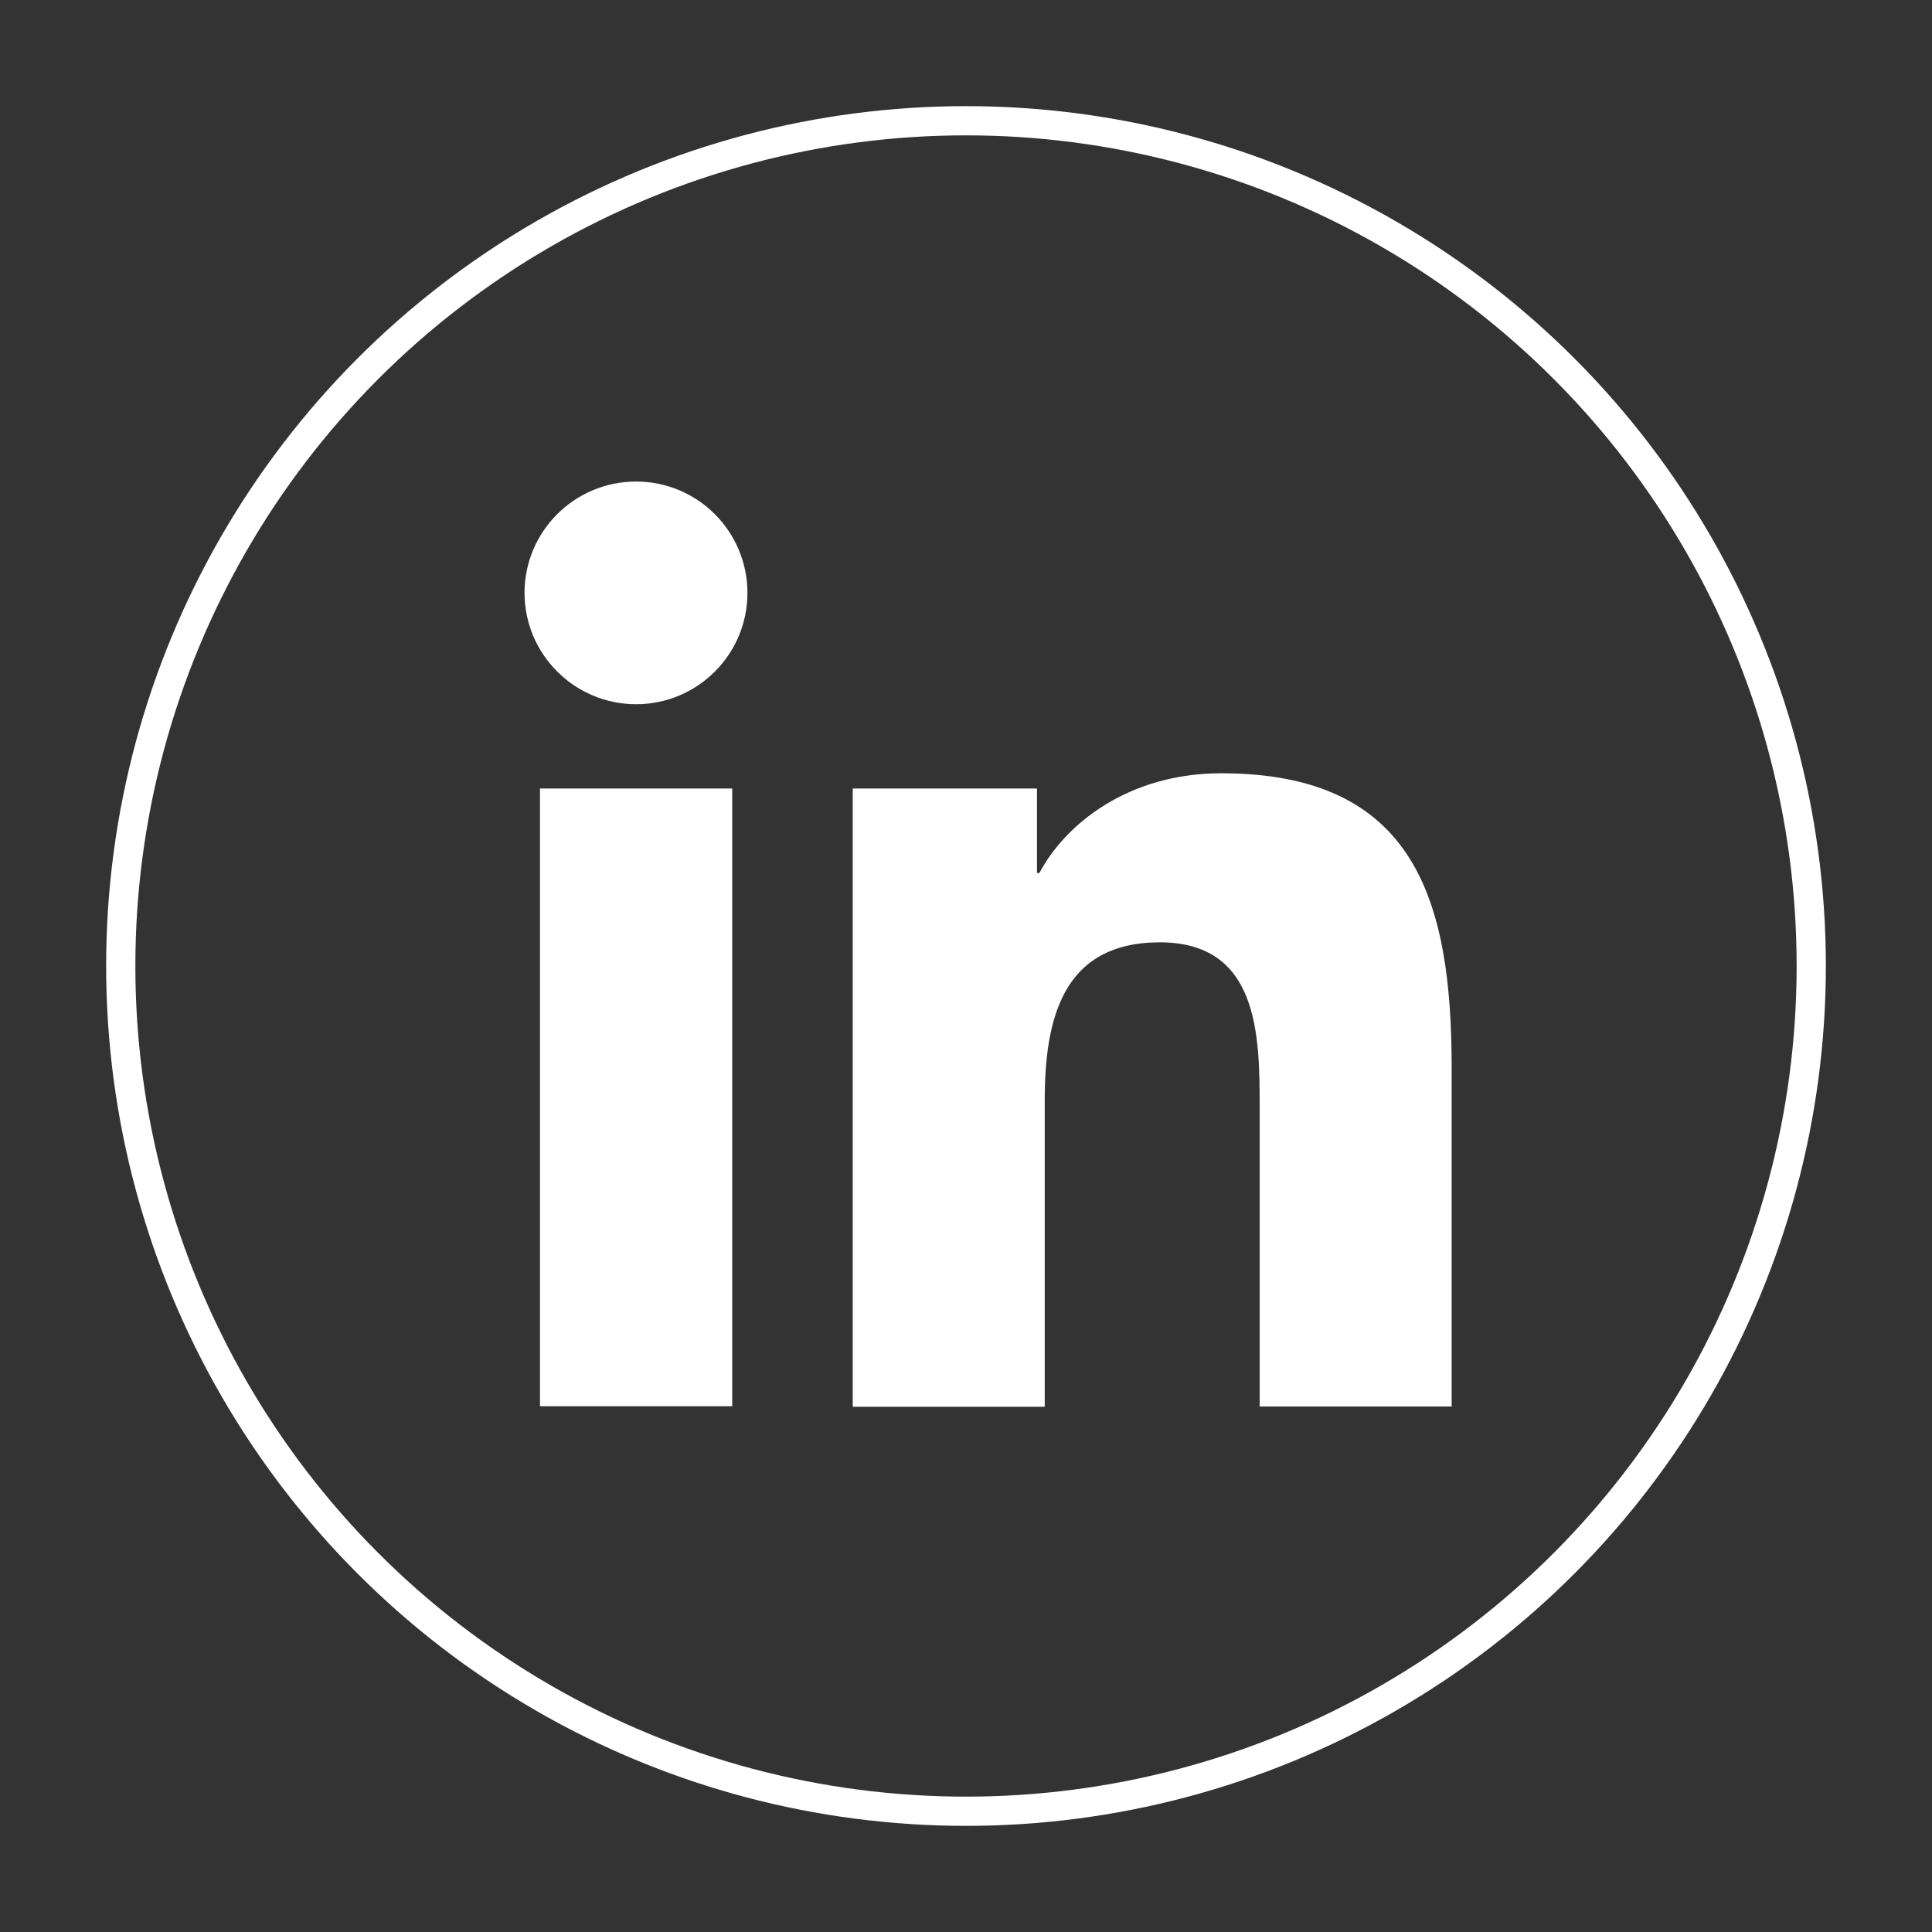 <?xml version="1.0" encoding="UTF-8"?><svg xmlns="http://www.w3.org/2000/svg" viewBox="0 0 80 80"><rect x="0" y="0" width="80" height="80" fill="#333333" stroke="none"/><defs><style>.cls-1{fill:#fff;}.cls-2{fill:none;stroke:#fff;stroke-miterlimit:10;stroke-width:1.21px;}</style></defs><g id="_圖層_2"><circle class="cls-2" cx="40" cy="40" r="35"/></g><g id="_圖層_3"><path class="cls-1" d="m22.36,32.65h7.96v25.58h-7.96v-25.58Zm3.98-12.71c2.55,0,4.61,2.07,4.61,4.61s-2.06,4.61-4.61,4.61-4.62-2.07-4.62-4.61,2.06-4.61,4.62-4.61"/><path class="cls-1" d="m35.31,32.65h7.63v3.5h.1c1.06-2.01,3.66-4.13,7.53-4.13,8.05,0,9.54,5.3,9.54,12.19v14.03h-7.95v-12.44c0-2.97-.06-6.78-4.13-6.78s-4.77,3.23-4.77,6.57v12.66h-7.95v-25.58Z"/></g></svg>
